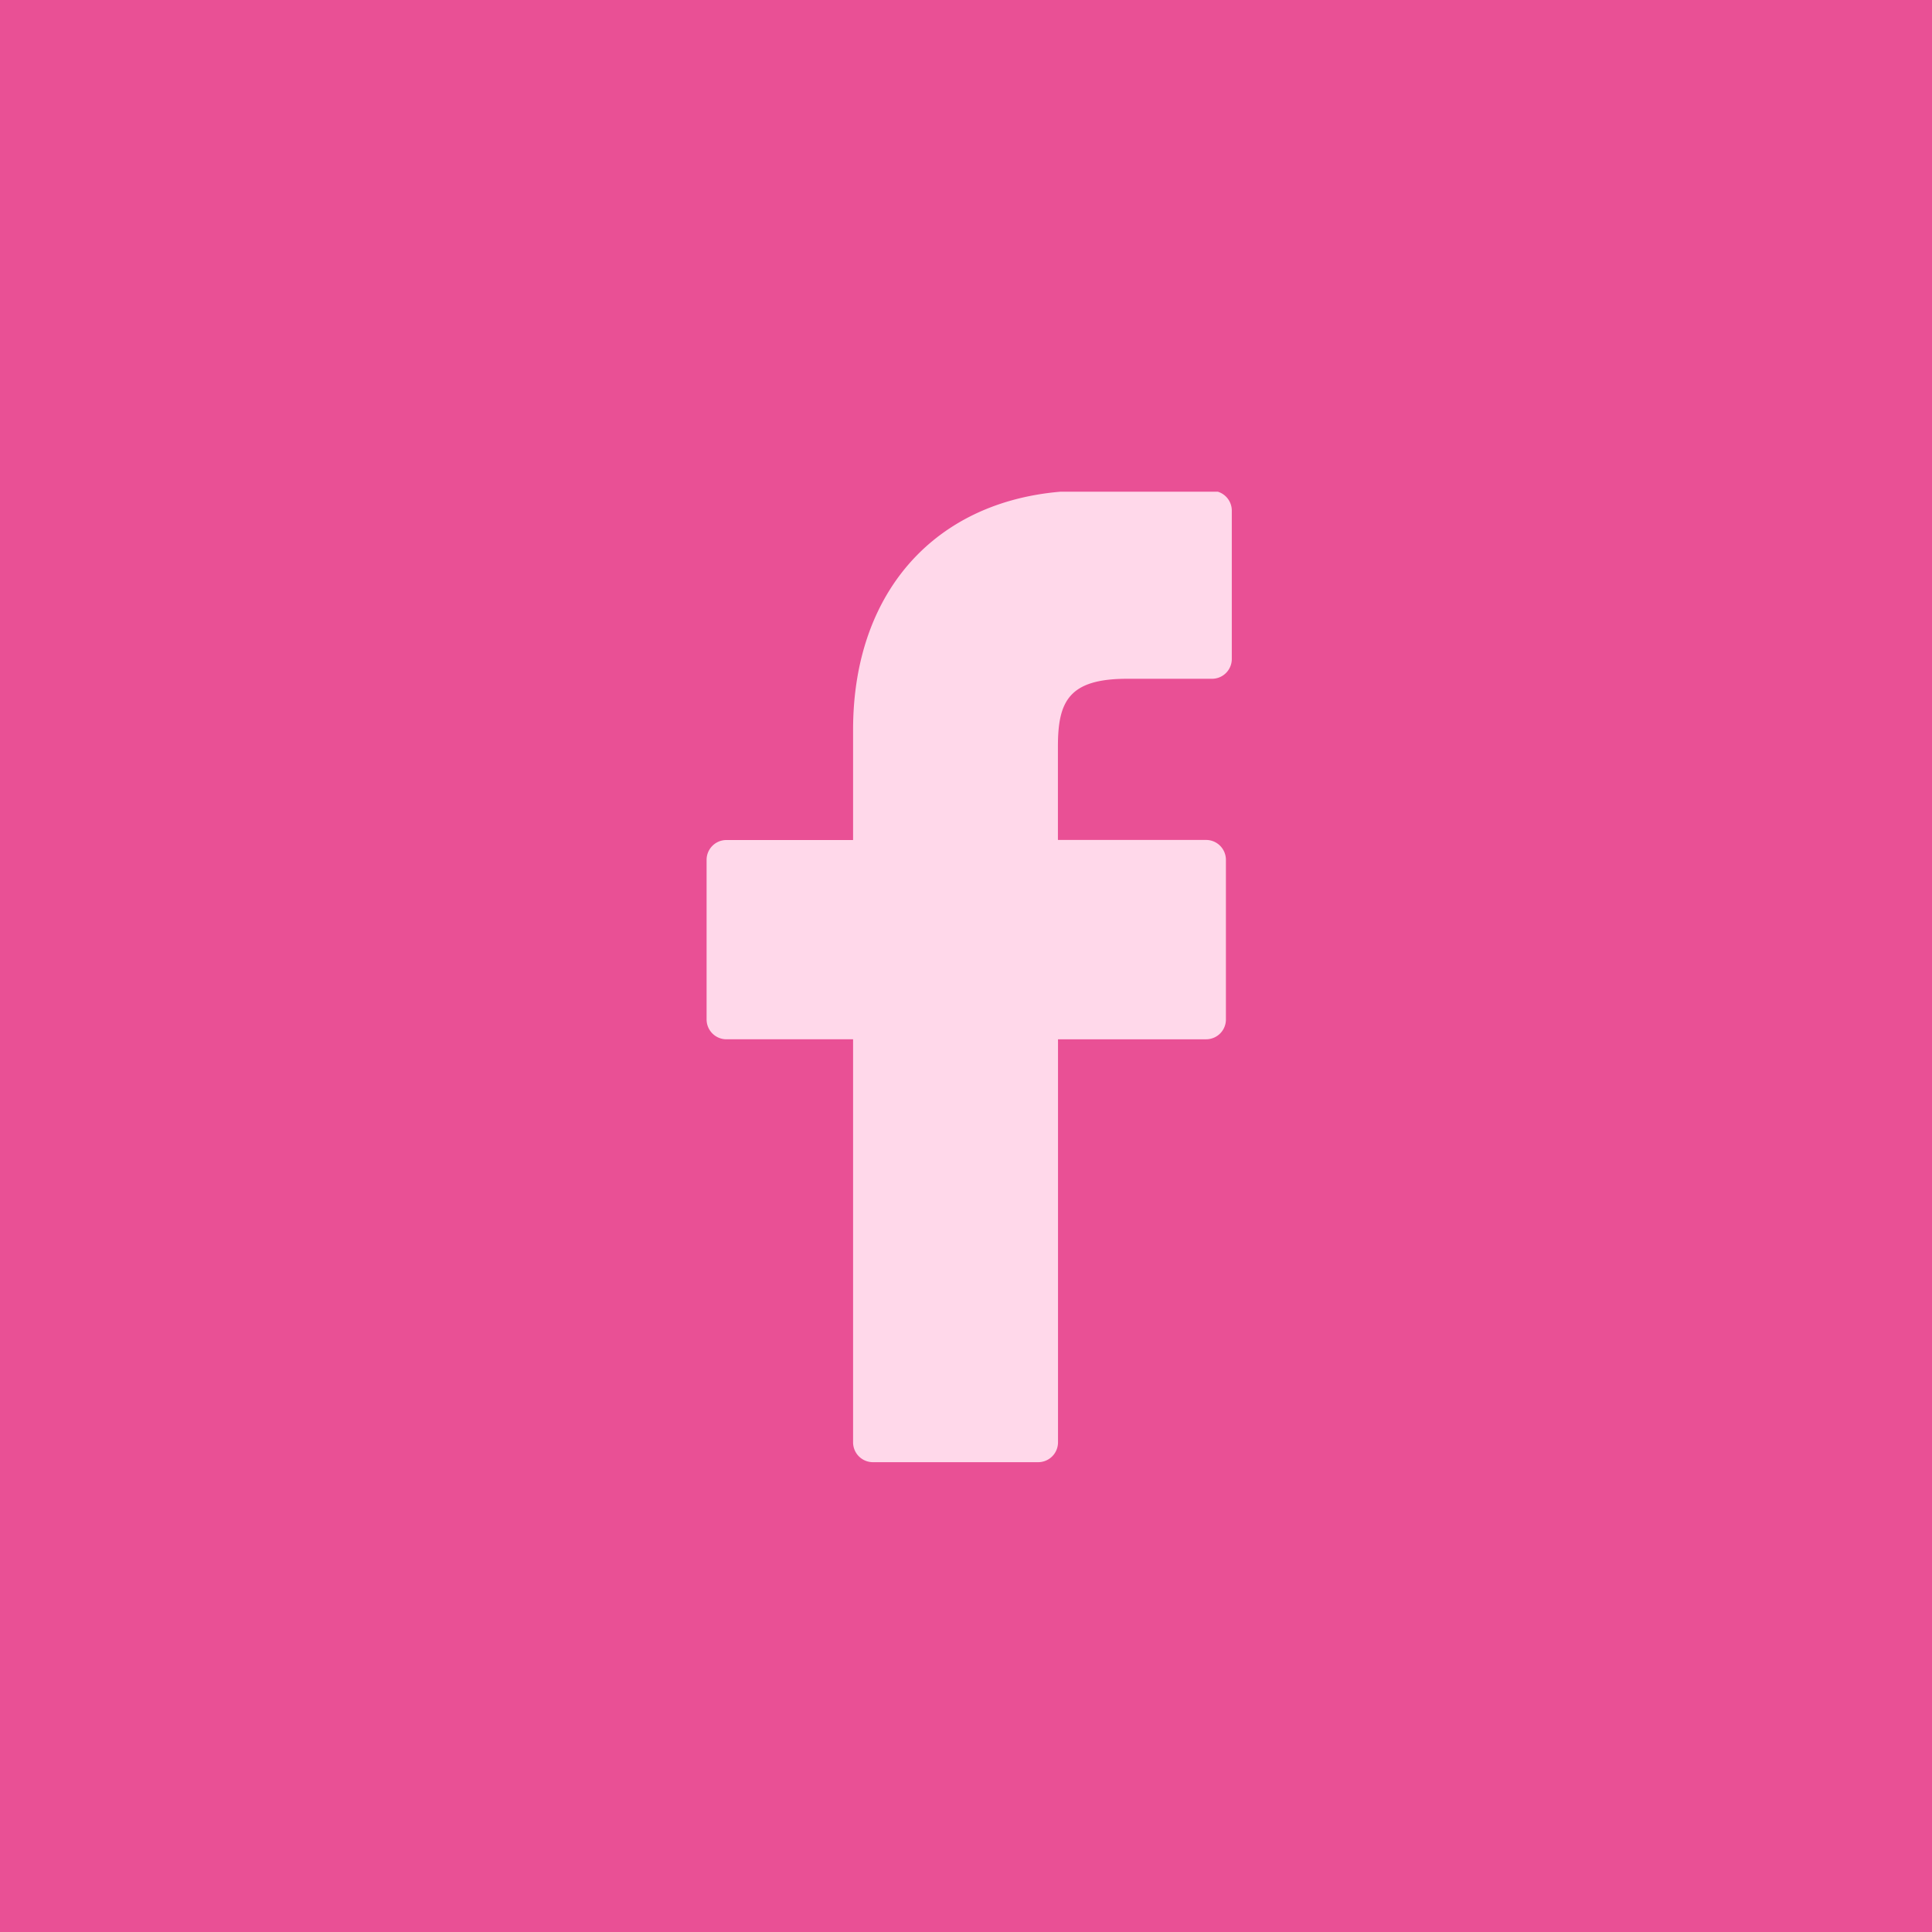<svg xmlns="http://www.w3.org/2000/svg" xmlns:xlink="http://www.w3.org/1999/xlink" width="45" height="45" viewBox="0 0 45 45"><defs><clipPath id="a"><rect width="12.361" height="22.633" fill="#ffd8ea"/></clipPath></defs><g transform="translate(-486 -2743)"><rect width="45" height="45" transform="translate(486 2743)" fill="#e95095"/><g transform="translate(502.457 2754.453)"><g transform="translate(0 0)"><g transform="translate(0 0)" clip-path="url(#a)"><path d="M410.776,259.182l-2.935,0c-3.3,0-5.428,2.186-5.428,5.57v2.568h-2.951a.461.461,0,0,0-.461.461V271.5a.462.462,0,0,0,.461.461h2.951v9.389a.462.462,0,0,0,.462.461h3.849a.462.462,0,0,0,.462-.461v-9.389h3.45a.461.461,0,0,0,.461-.461l0-3.721a.466.466,0,0,0-.136-.326.461.461,0,0,0-.326-.135h-3.451v-2.177c0-1.046.25-1.577,1.612-1.577h1.977a.461.461,0,0,0,.461-.461v-3.455a.462.462,0,0,0-.46-.462Zm0,0" transform="translate(-399 -259.207)" fill="#ffd8ea"/></g></g></g></g></svg>